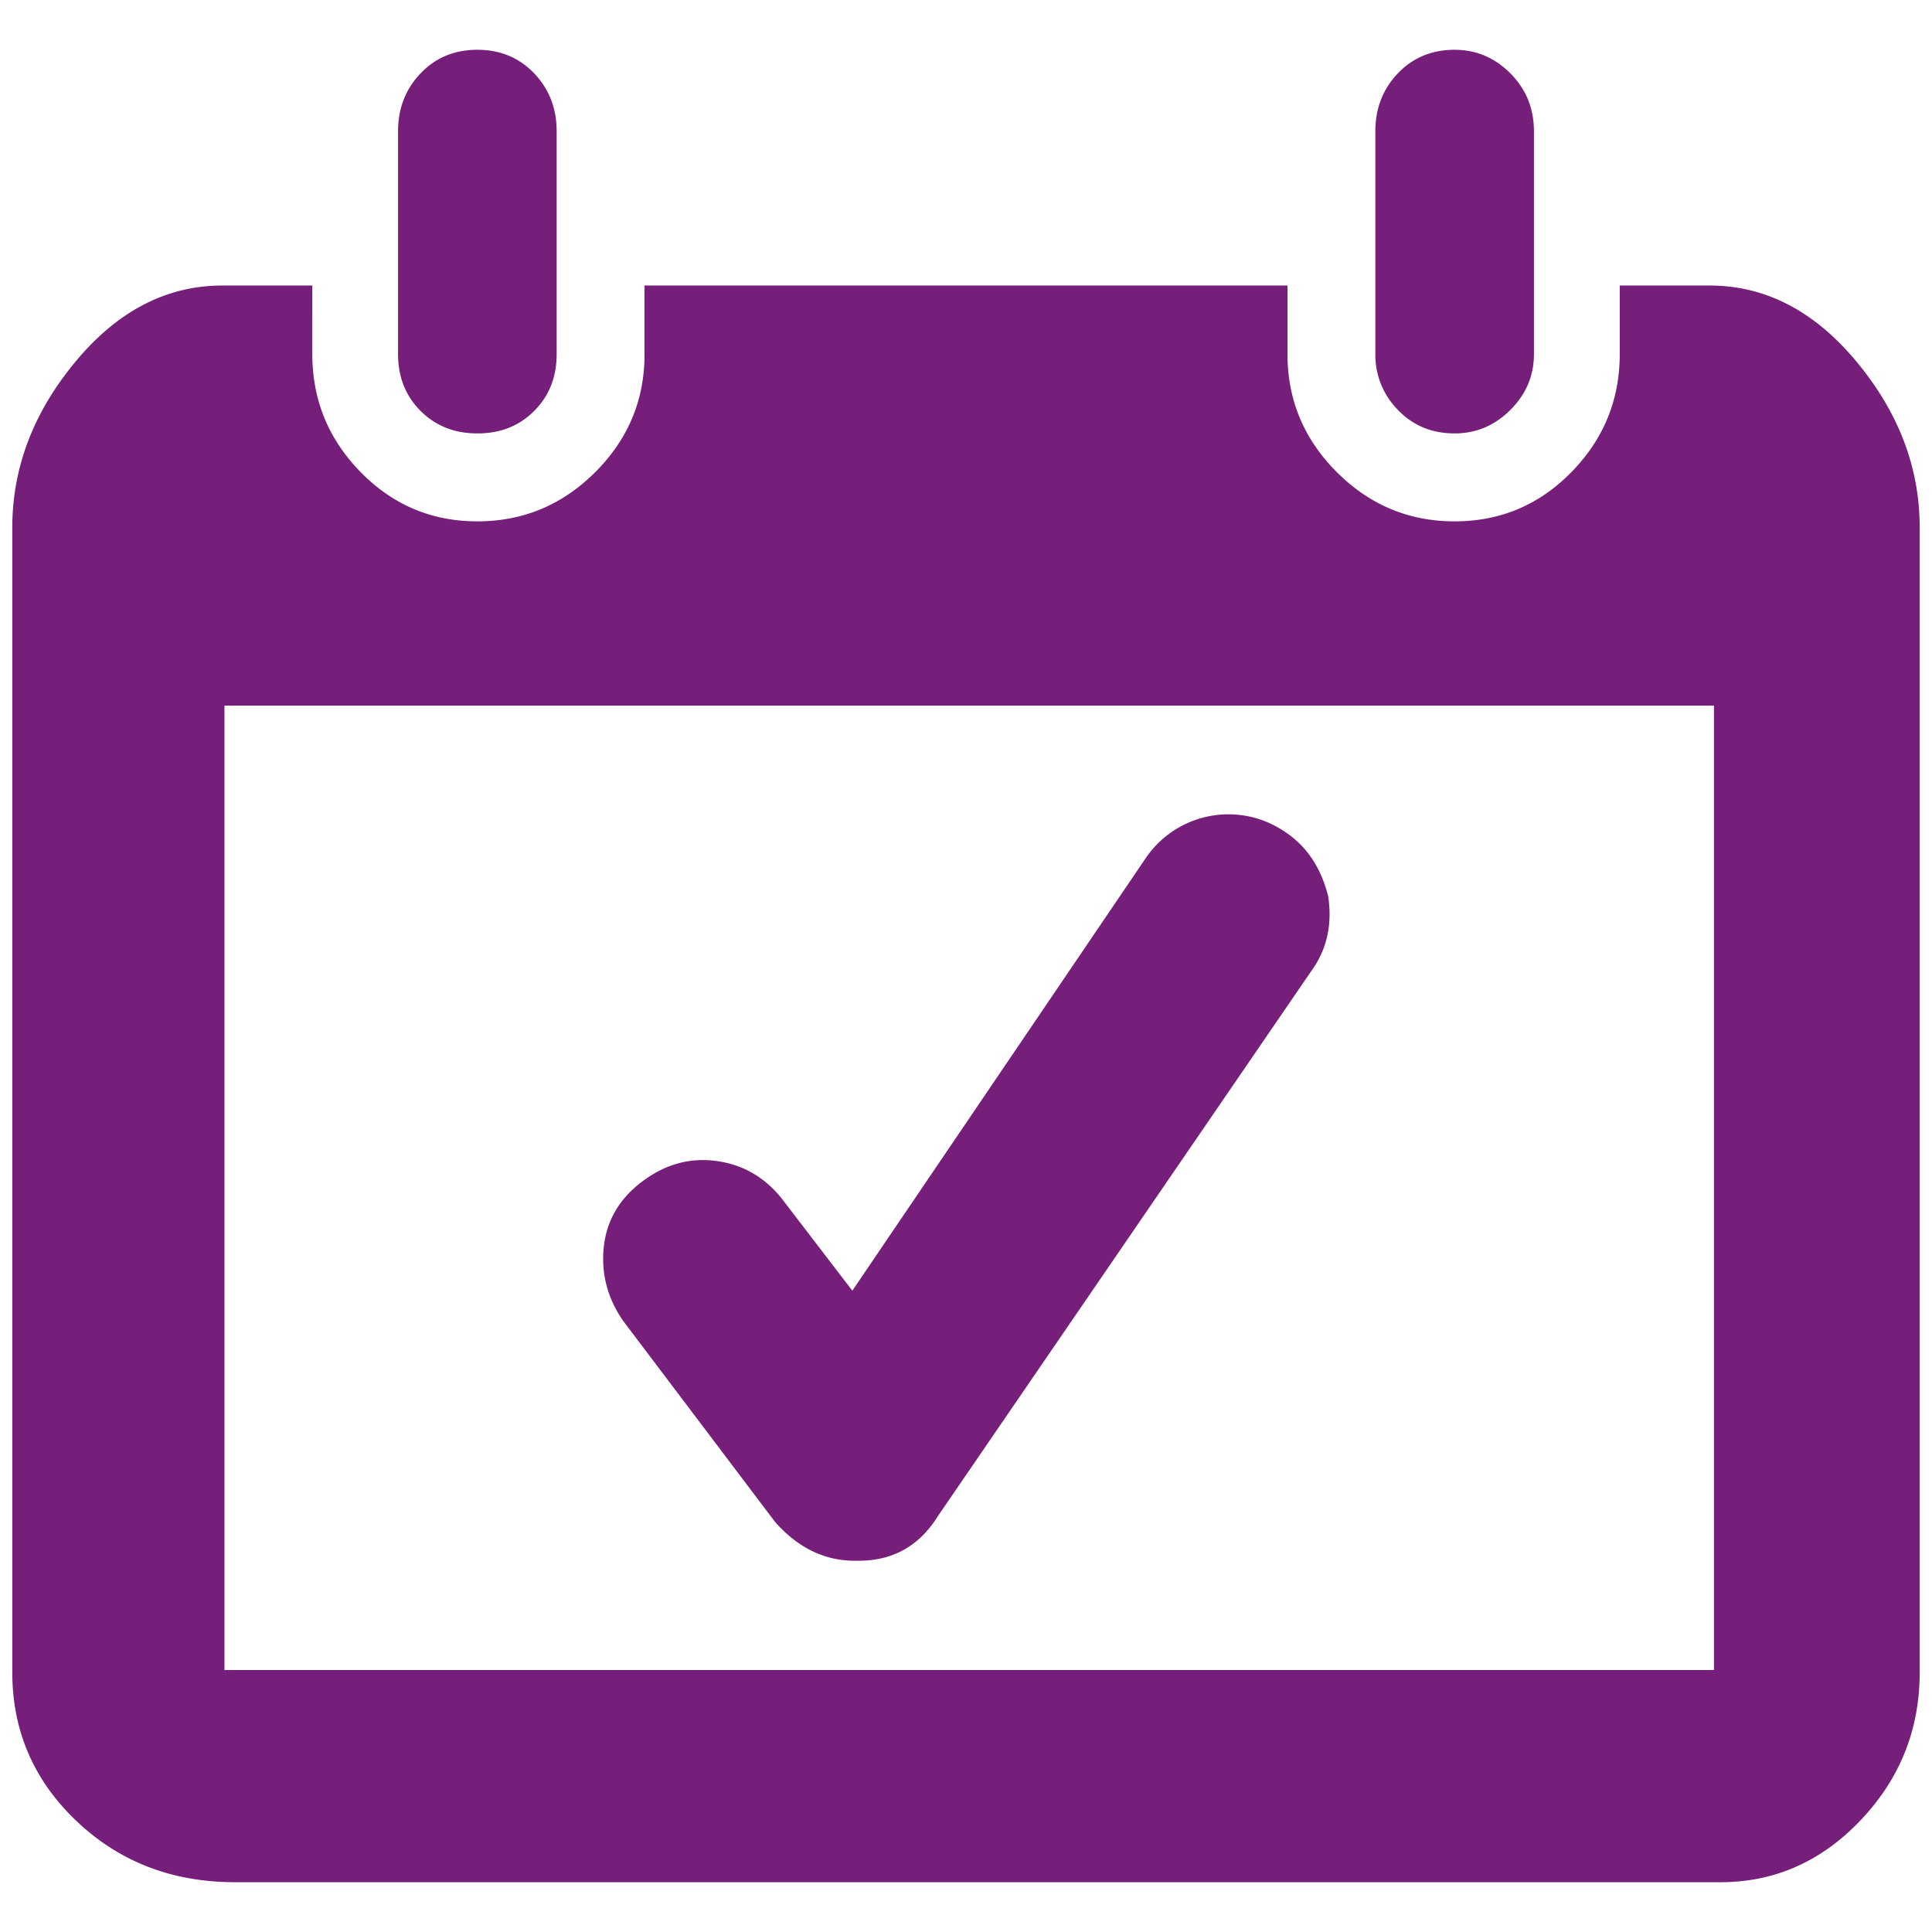 <svg xmlns="http://www.w3.org/2000/svg" id="Capa_1" data-name="Capa 1" viewBox="0 0 1080 1080"><title>icono vigencia (privado)</title><path d="M732.89,543q13.17-18,9.58-41.94-6-24-24-35.94a55.89,55.89,0,0,0-77.87,14.38l-164.14,242L437,670q-14.39-18-36.54-21T359.09,660.4Q339.92,674.79,337.53,697t10.78,41.33L433.37,850.9q19.17,21.55,44.33,21.56h2.4q28.75,0,44.33-25.16ZM955.72,159.62q46.72,0,82.07,42.53T1073.13,295V934.76q0,47.93-32.94,82.66t-78.47,34.75H131.46q-52.71,0-88.65-34.15T6.87,934.76V295q0-50.33,35.34-92.85t82.07-42.53h50.31V198q0,38.32,27,65.89t65.29,27.55q38.34,0,65.9-27.55T360.29,198V159.62H719.71V198q0,38.32,27.55,65.89t65.9,27.55q38.33,0,65.29-27.55t27-65.89V159.62Zm2.4,234.82H125.47V933.56H958.12ZM266.84,242.28q-19.17,0-31.74-12.58T222.52,198V73.36q0-19.17,12.58-32.35t31.74-13.18Q286,27.83,298.59,41t12.58,32.35V198q0,19.15-12.58,31.74T266.84,242.28Zm546.32,0q-19.17,0-31.75-13.18A43.56,43.56,0,0,1,768.83,198V73.36q0-19.17,12.58-32.35t31.75-13.18q18,0,31.15,13.18t13.17,32.35V198q0,18-13.17,31.14T813.16,242.28Z" fill="#751e7a"></path></svg>